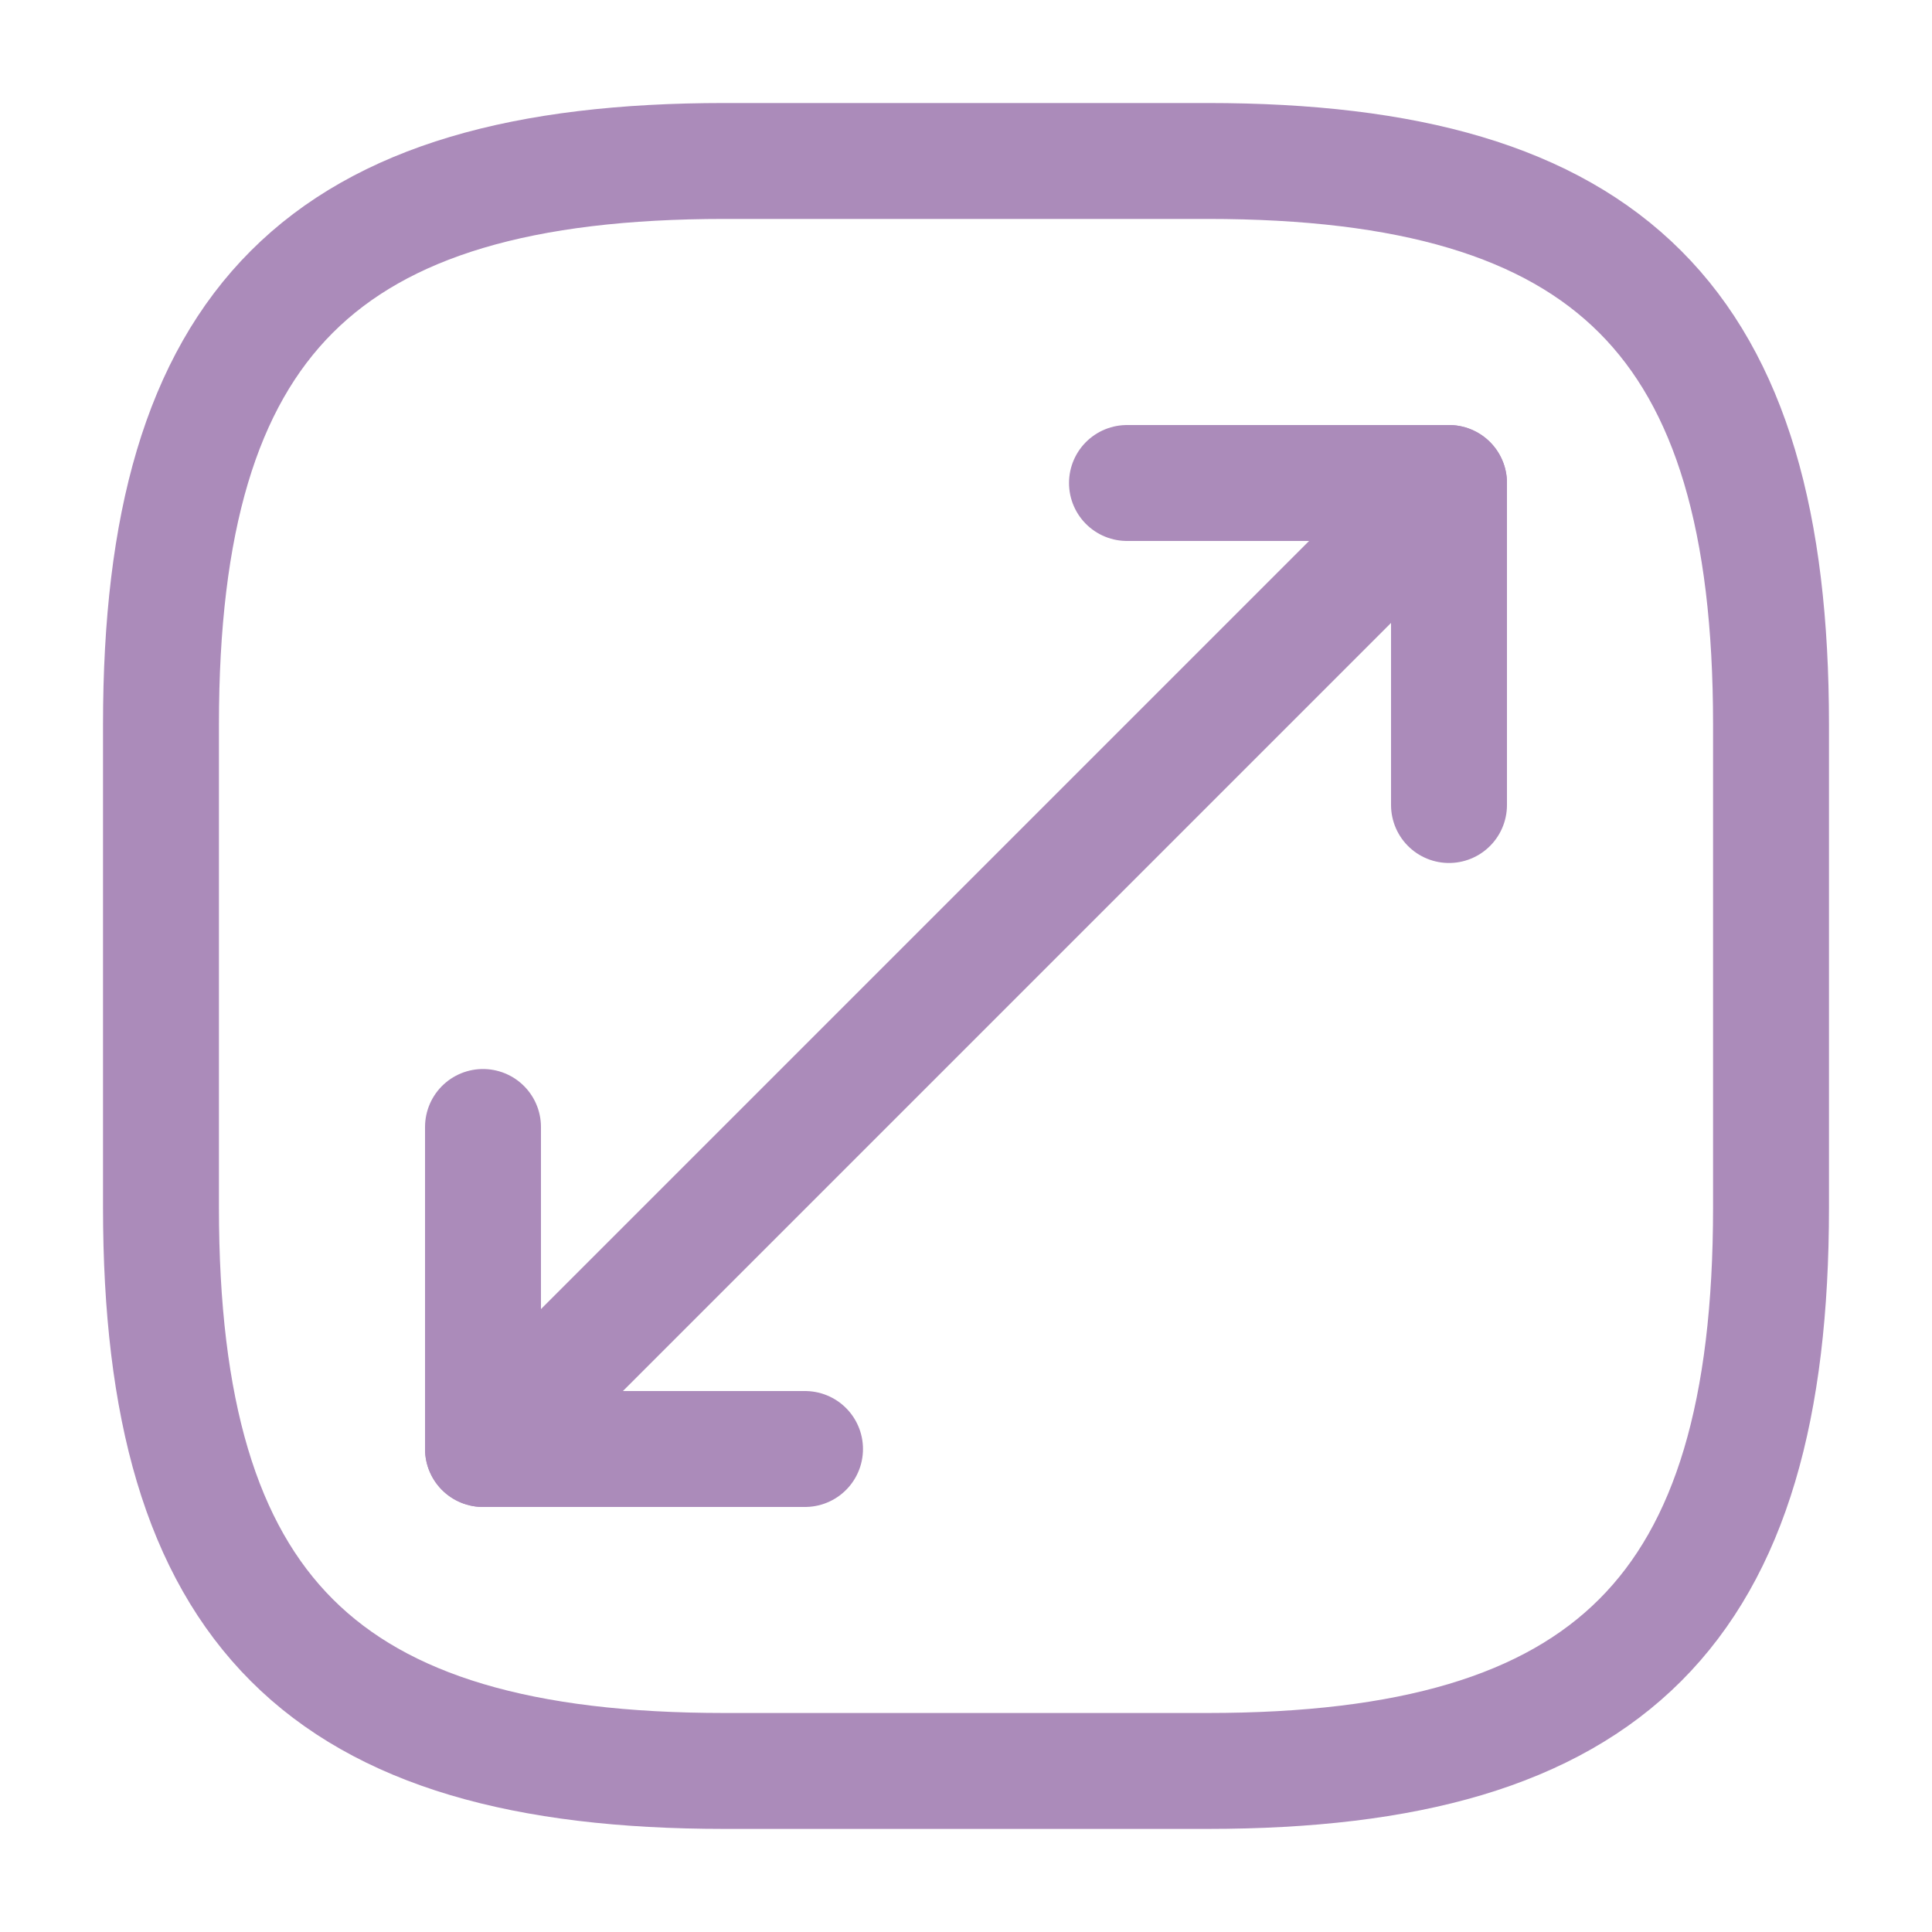 <svg width="25" height="25" viewBox="0 0 25 25" fill="none" xmlns="http://www.w3.org/2000/svg">
<path d="M9.375 22.916H15.625C20.833 22.916 22.917 20.833 22.917 15.625V9.375C22.917 4.166 20.833 2.083 15.625 2.083H9.375C4.167 2.083 2.083 4.166 2.083 9.375V15.625C2.083 20.833 4.167 22.916 9.375 22.916Z" stroke="#AB8BBA" stroke-width="1.5" stroke-linecap="round" stroke-linejoin="round"/>
<path d="M18.75 6.25L6.25 18.75" stroke="#AB8BBA" stroke-width="1.5" stroke-linecap="round" stroke-linejoin="round"/>
<path d="M18.75 10.417V6.25H14.583" stroke="#AB8BBA" stroke-width="1.5" stroke-linecap="round" stroke-linejoin="round"/>
<path d="M6.25 14.583V18.75H10.417" stroke="#AB8BBA" stroke-width="1.5" stroke-linecap="round" stroke-linejoin="round"/>
</svg>
